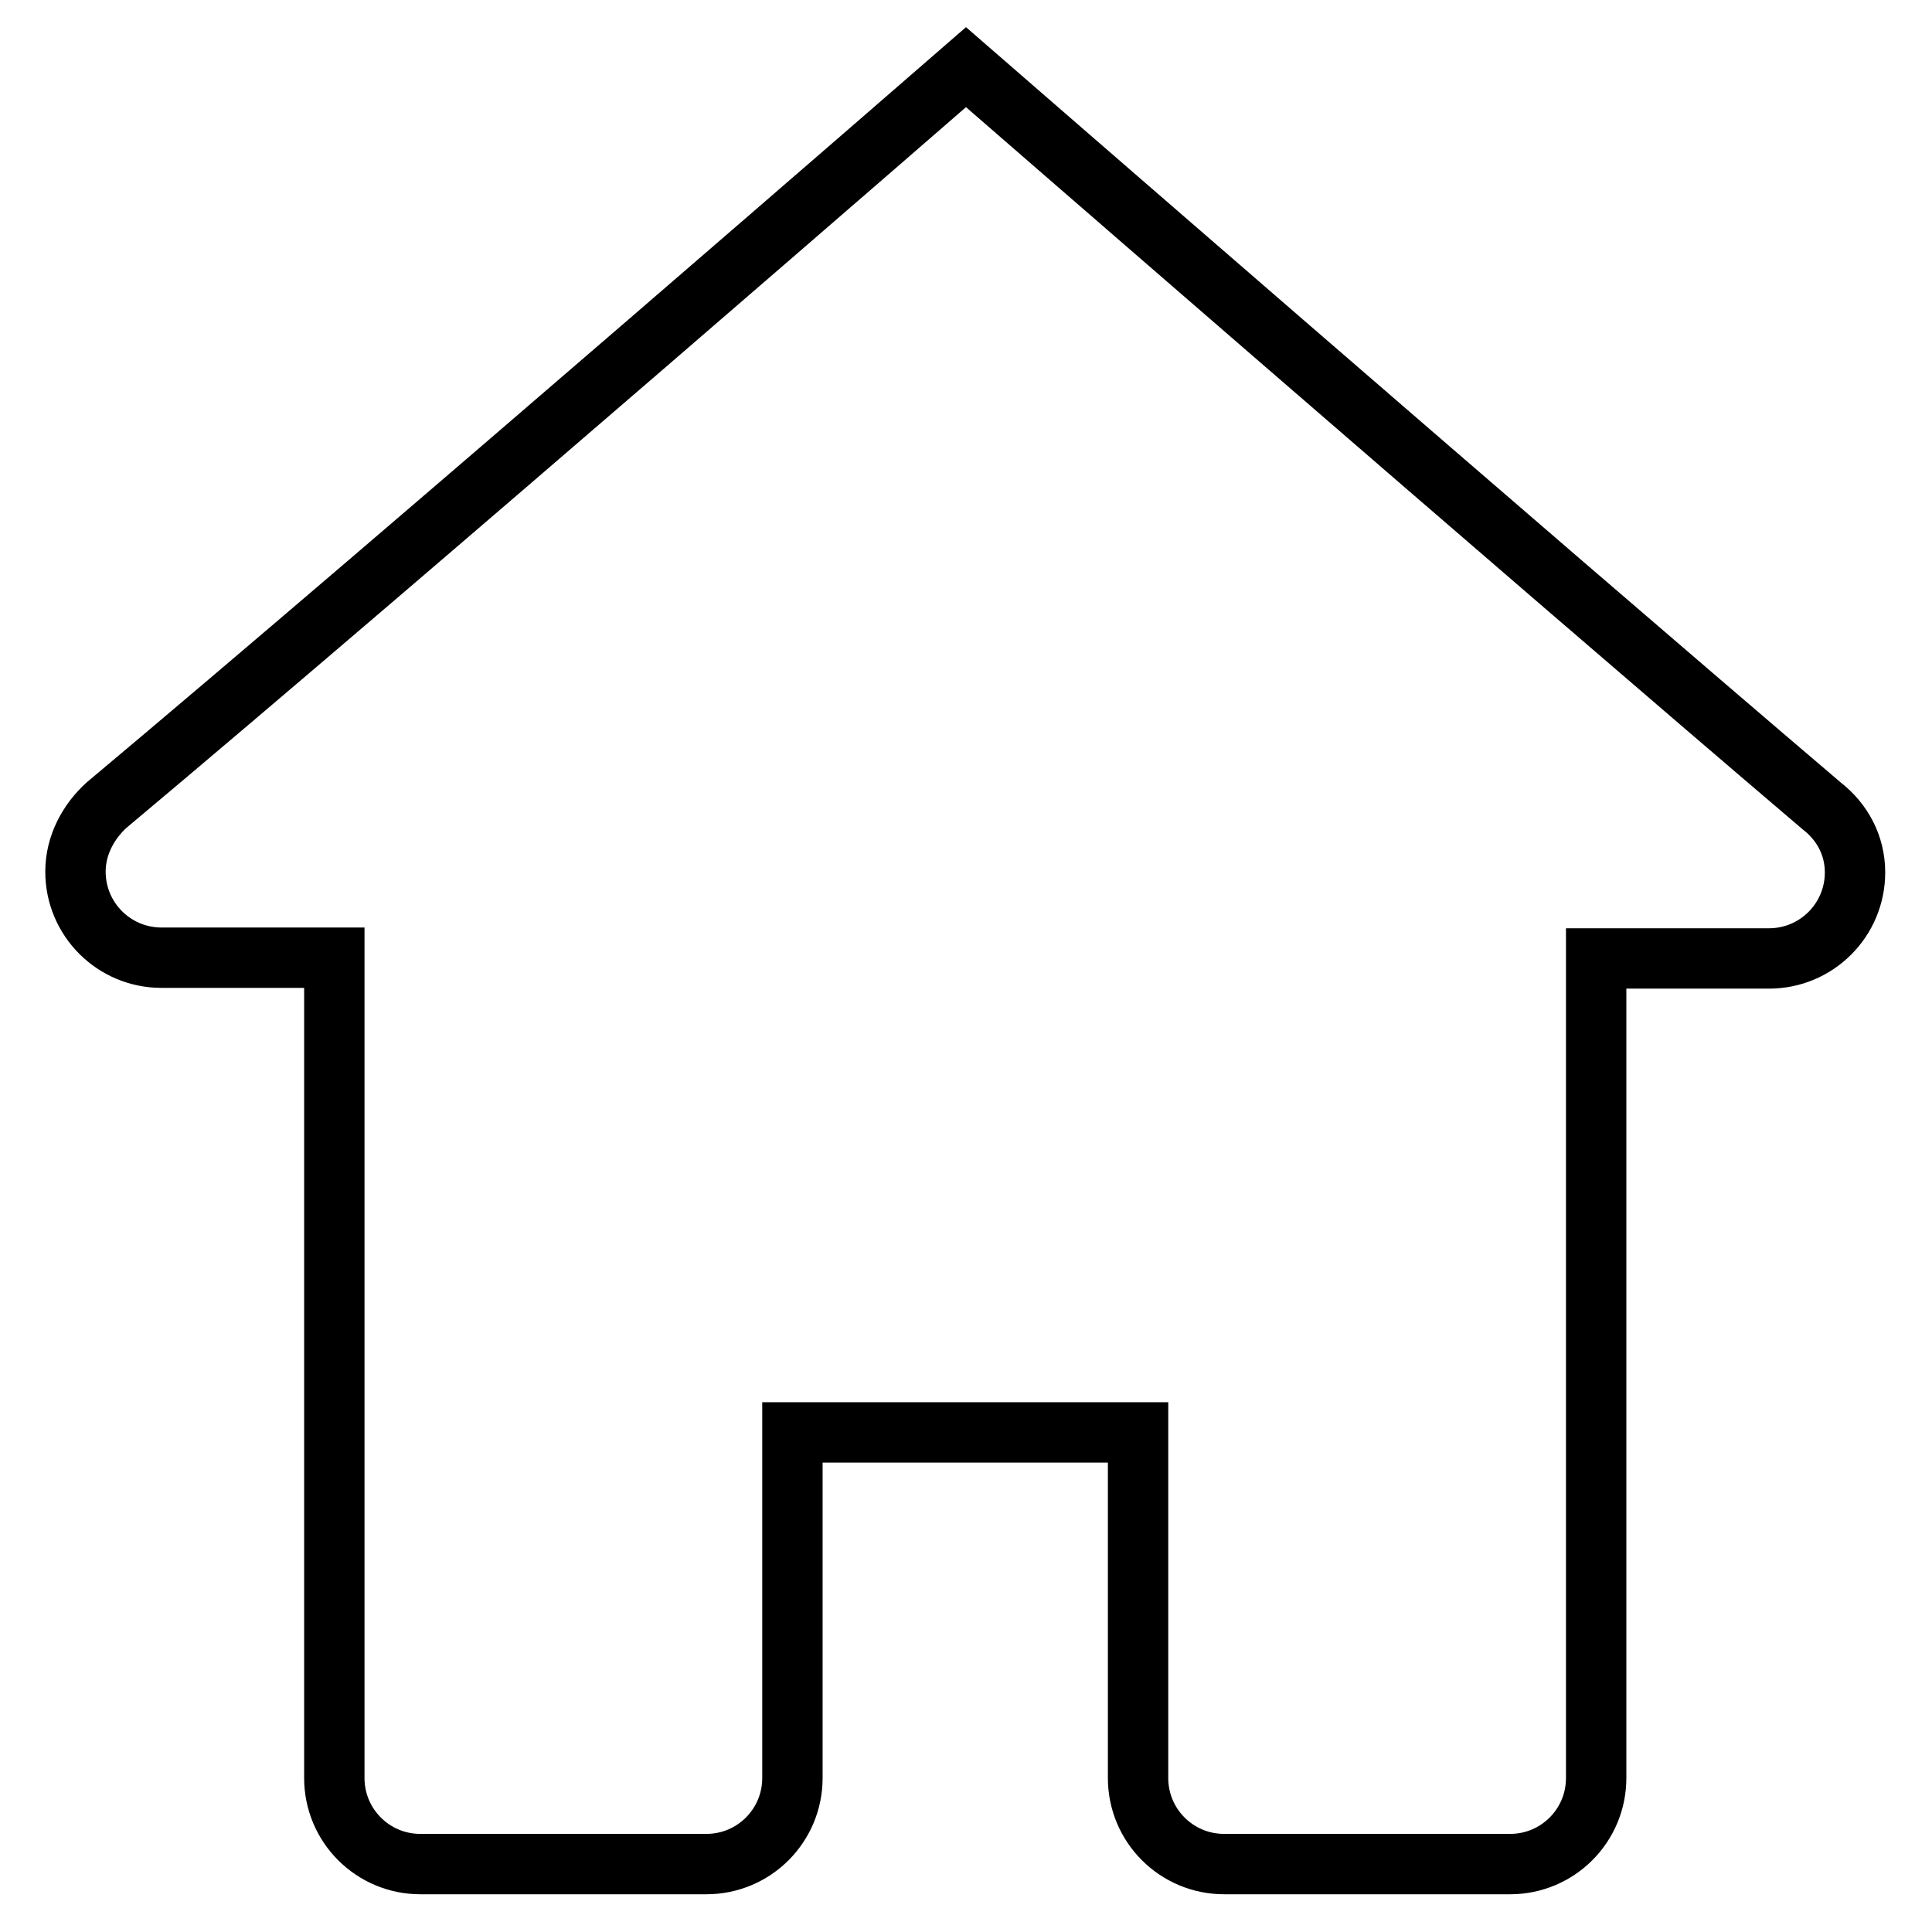 <?xml version="1.0" encoding="utf-8"?>
<!-- Svg Vector Icons : http://www.onlinewebfonts.com/icon -->
<!DOCTYPE svg PUBLIC "-//W3C//DTD SVG 1.1//EN" "http://www.w3.org/Graphics/SVG/1.1/DTD/svg11.dtd">
<svg version="1.1" xmlns="http://www.w3.org/2000/svg" xmlns:xlink="http://www.w3.org/1999/xlink" x="0px" y="0px" viewBox="0 0 256 256" enable-background="new 0 0 256 256" xml:space="preserve">
<g> <path stroke-width="8" fill-opacity="0" stroke="#000000"  d="M14.1,106.7c-2.3,2.1-4.1,5.2-4.1,8.8c0,6.3,5.1,11.4,11.4,11.4h22.9v108.7c0,6.3,5.1,11.4,11.4,11.4h37.9 c6.3,0,11.4-5.1,11.4-11.4v-45.8h45.8v45.8c0,6.3,5.1,11.4,11.4,11.4h37.9c6.3,0,11.4-5.1,11.4-11.4V127h22.9 c6.3,0,11.4-5.1,11.4-11.4c0-3.6-1.7-6.7-4.4-8.8C202.4,73.6,128,8.9,128,8.9S53.6,73.6,14.1,106.7z"/></g>
</svg>